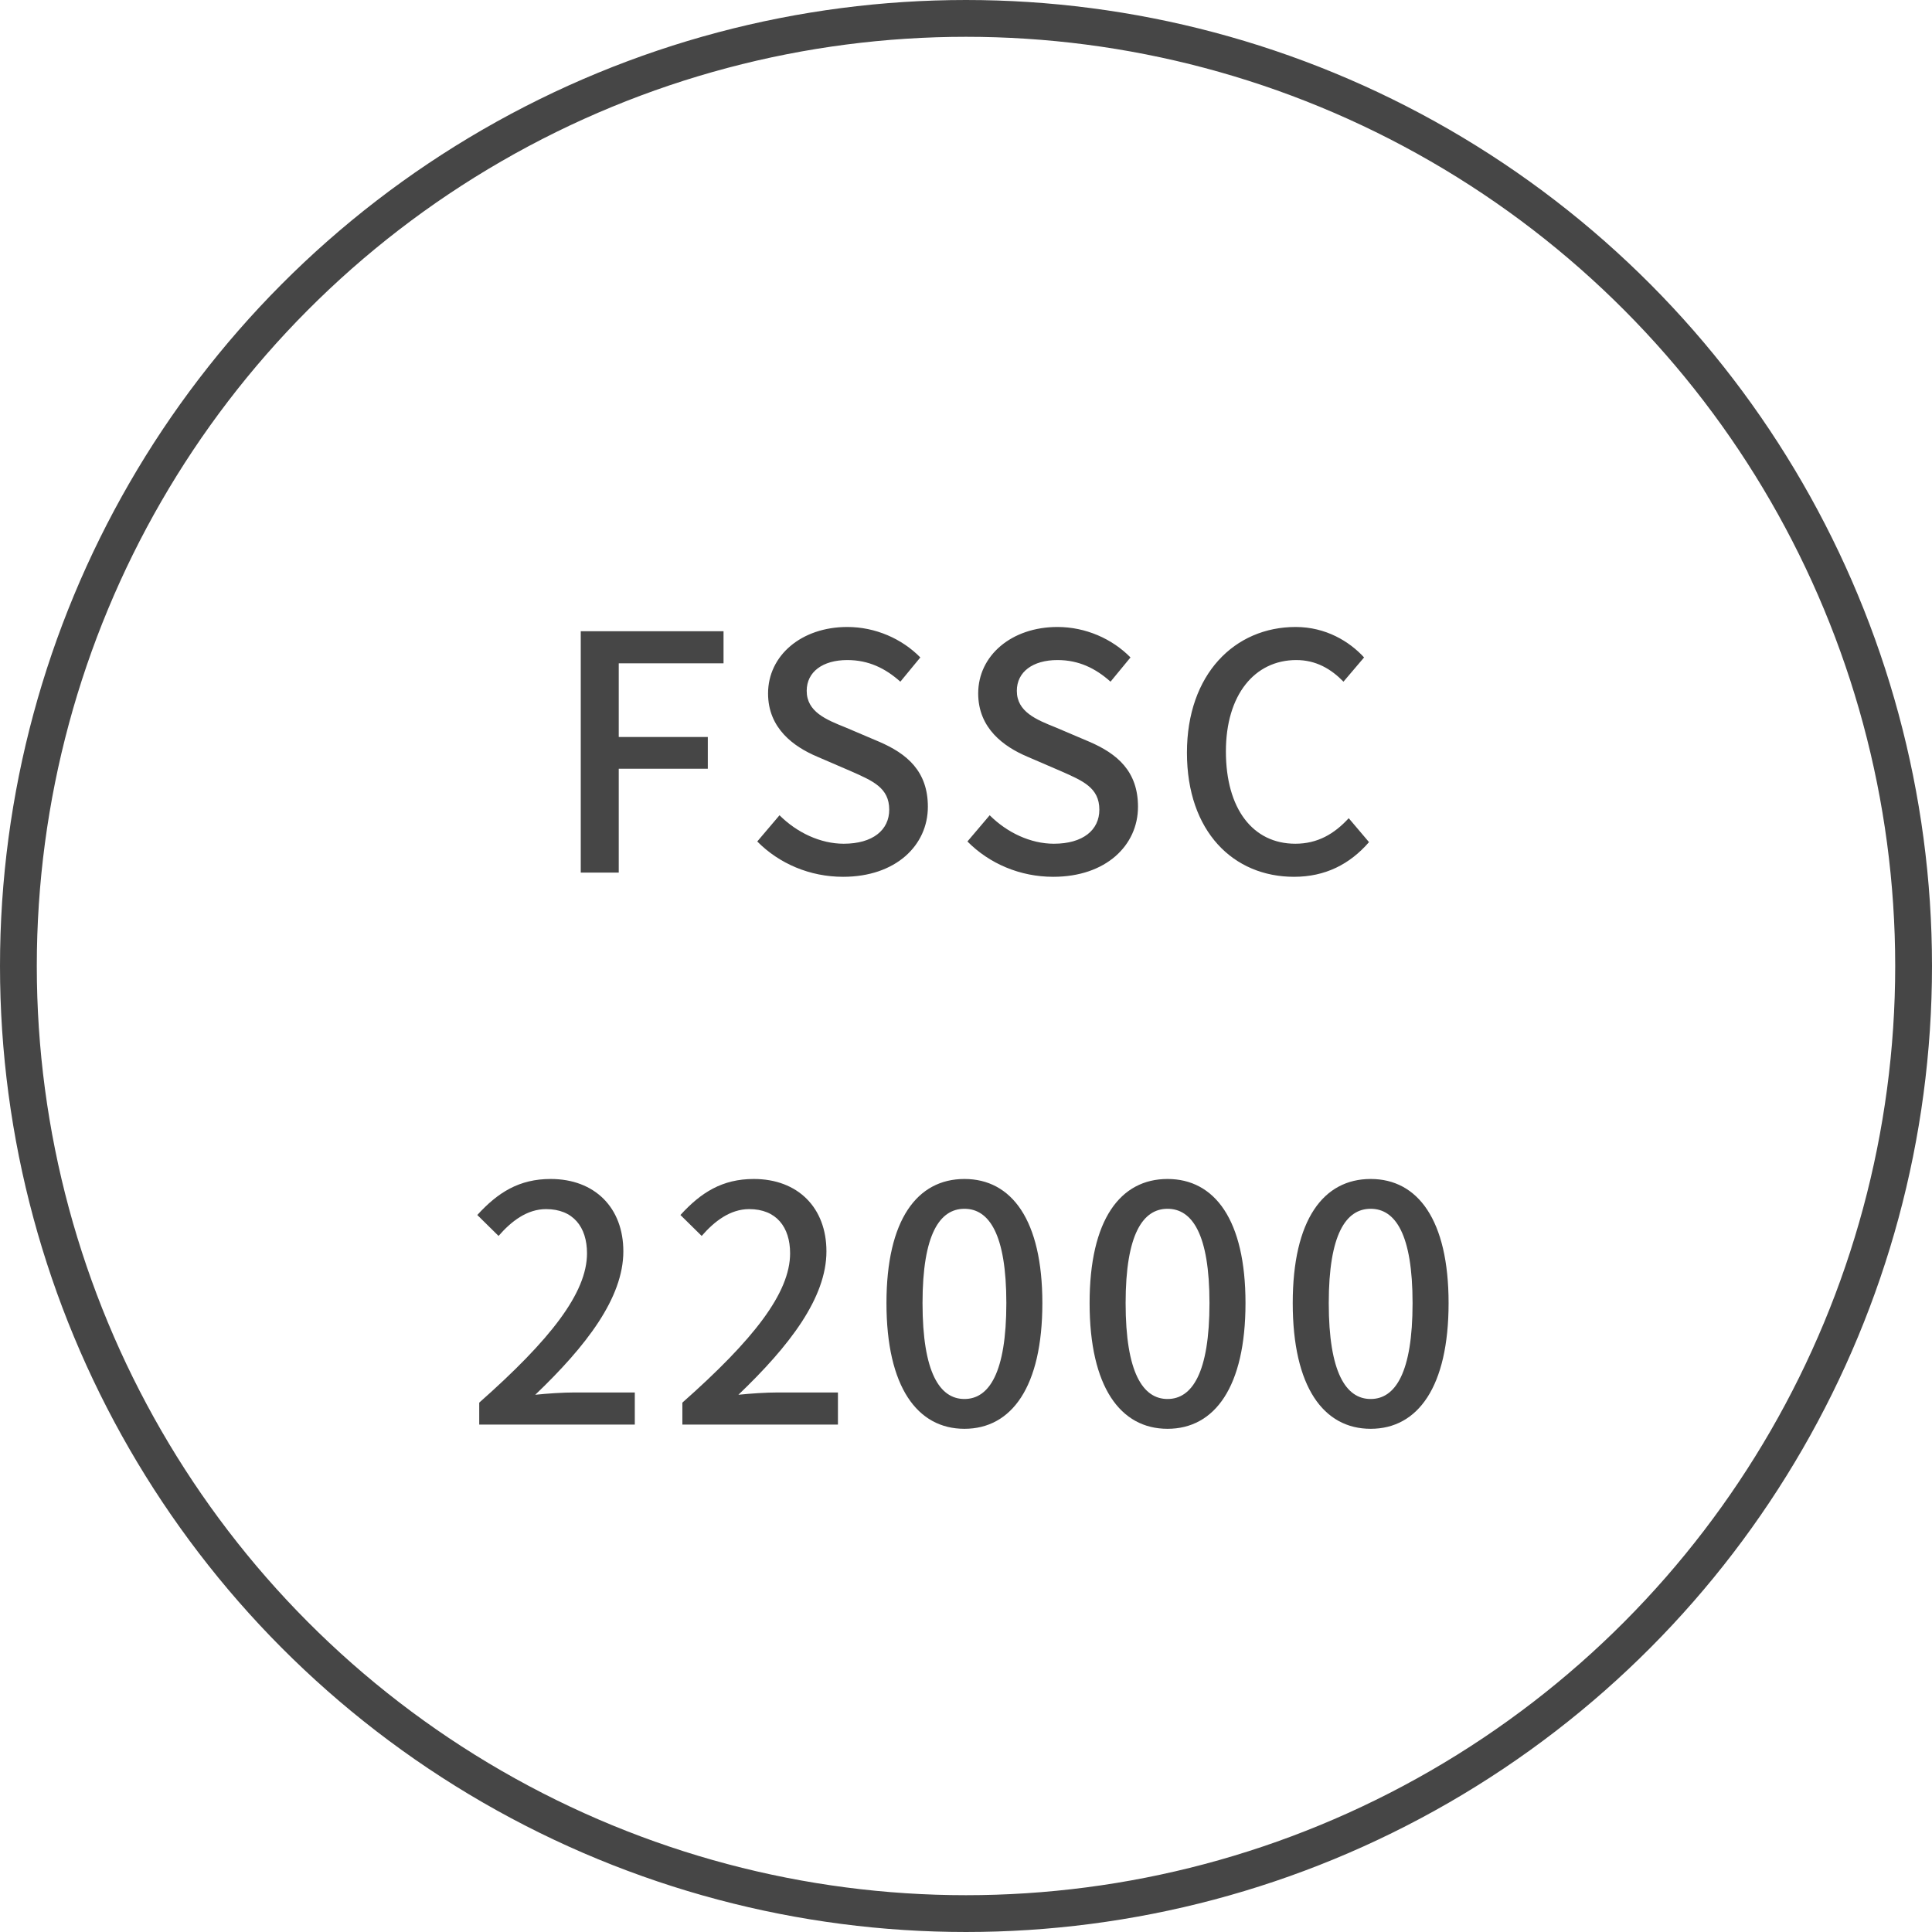 <svg width="42" height="42" viewBox="0 0 42 42" fill="none" xmlns="http://www.w3.org/2000/svg"><circle cx="21" cy="21" r="20.6" stroke="#464646" stroke-width="0.8"/><path d="M12.625 18.969H13.451V16.712H15.387V16.022H13.451V14.42H15.729V13.722H12.625V18.969ZM18.327 19.061C19.473 19.061 20.171 18.378 20.171 17.538C20.171 16.769 19.722 16.385 19.103 16.121L18.384 15.815C17.957 15.644 17.537 15.473 17.537 15.018C17.537 14.605 17.886 14.349 18.419 14.349C18.882 14.349 19.245 14.527 19.573 14.819L20.007 14.292C19.608 13.886 19.032 13.63 18.419 13.63C17.423 13.63 16.697 14.249 16.697 15.075C16.697 15.836 17.259 16.235 17.765 16.449L18.491 16.762C18.975 16.976 19.331 17.125 19.331 17.602C19.331 18.043 18.975 18.342 18.341 18.342C17.836 18.342 17.323 18.1 16.946 17.723L16.462 18.293C16.939 18.776 17.608 19.061 18.327 19.061ZM22.896 19.061C24.042 19.061 24.739 18.378 24.739 17.538C24.739 16.769 24.291 16.385 23.672 16.121L22.953 15.815C22.526 15.644 22.105 15.473 22.105 15.018C22.105 14.605 22.454 14.349 22.988 14.349C23.451 14.349 23.814 14.527 24.142 14.819L24.576 14.292C24.177 13.886 23.6 13.63 22.988 13.63C21.992 13.63 21.265 14.249 21.265 15.075C21.265 15.836 21.828 16.235 22.333 16.449L23.059 16.762C23.544 16.976 23.899 17.125 23.899 17.602C23.899 18.043 23.544 18.342 22.91 18.342C22.404 18.342 21.892 18.1 21.515 17.723L21.031 18.293C21.508 18.776 22.177 19.061 22.896 19.061ZM28.131 19.061C28.807 19.061 29.341 18.791 29.761 18.307L29.32 17.787C29.006 18.129 28.643 18.342 28.159 18.342C27.234 18.342 26.65 17.581 26.65 16.335C26.65 15.103 27.276 14.349 28.181 14.349C28.608 14.349 28.935 14.541 29.206 14.819L29.654 14.292C29.334 13.943 28.821 13.63 28.166 13.63C26.842 13.63 25.803 14.655 25.803 16.363C25.803 18.079 26.814 19.061 28.131 19.061ZM10.418 30.969H13.8V30.271H12.49C12.234 30.271 11.906 30.293 11.636 30.321C12.746 29.26 13.551 28.214 13.551 27.203C13.551 26.256 12.931 25.63 11.97 25.63C11.287 25.63 10.824 25.922 10.376 26.413L10.838 26.868C11.116 26.548 11.458 26.285 11.871 26.285C12.462 26.285 12.761 26.676 12.761 27.246C12.761 28.107 11.963 29.125 10.418 30.492V30.969ZM14.834 30.969H18.216V30.271H16.906C16.65 30.271 16.322 30.293 16.052 30.321C17.162 29.26 17.966 28.214 17.966 27.203C17.966 26.256 17.347 25.63 16.386 25.63C15.703 25.63 15.24 25.922 14.792 26.413L15.254 26.868C15.532 26.548 15.874 26.285 16.287 26.285C16.877 26.285 17.176 26.676 17.176 27.246C17.176 28.107 16.379 29.125 14.834 30.492V30.969ZM20.966 31.061C21.991 31.061 22.66 30.15 22.66 28.328C22.66 26.52 21.991 25.63 20.966 25.63C19.941 25.63 19.271 26.512 19.271 28.328C19.271 30.15 19.941 31.061 20.966 31.061ZM20.966 30.413C20.432 30.413 20.055 29.844 20.055 28.328C20.055 26.826 20.432 26.278 20.966 26.278C21.5 26.278 21.877 26.826 21.877 28.328C21.877 29.844 21.5 30.413 20.966 30.413ZM25.381 31.061C26.407 31.061 27.076 30.15 27.076 28.328C27.076 26.52 26.407 25.63 25.381 25.63C24.356 25.63 23.687 26.512 23.687 28.328C23.687 30.15 24.356 31.061 25.381 31.061ZM25.381 30.413C24.848 30.413 24.47 29.844 24.47 28.328C24.47 26.826 24.848 26.278 25.381 26.278C25.915 26.278 26.293 26.826 26.293 28.328C26.293 29.844 25.915 30.413 25.381 30.413ZM29.797 31.061C30.822 31.061 31.491 30.15 31.491 28.328C31.491 26.52 30.822 25.63 29.797 25.63C28.772 25.63 28.103 26.512 28.103 28.328C28.103 30.15 28.772 31.061 29.797 31.061ZM29.797 30.413C29.263 30.413 28.886 29.844 28.886 28.328C28.886 26.826 29.263 26.278 29.797 26.278C30.331 26.278 30.708 26.826 30.708 28.328C30.708 29.844 30.331 30.413 29.797 30.413Z" fill="#464646"/></svg>